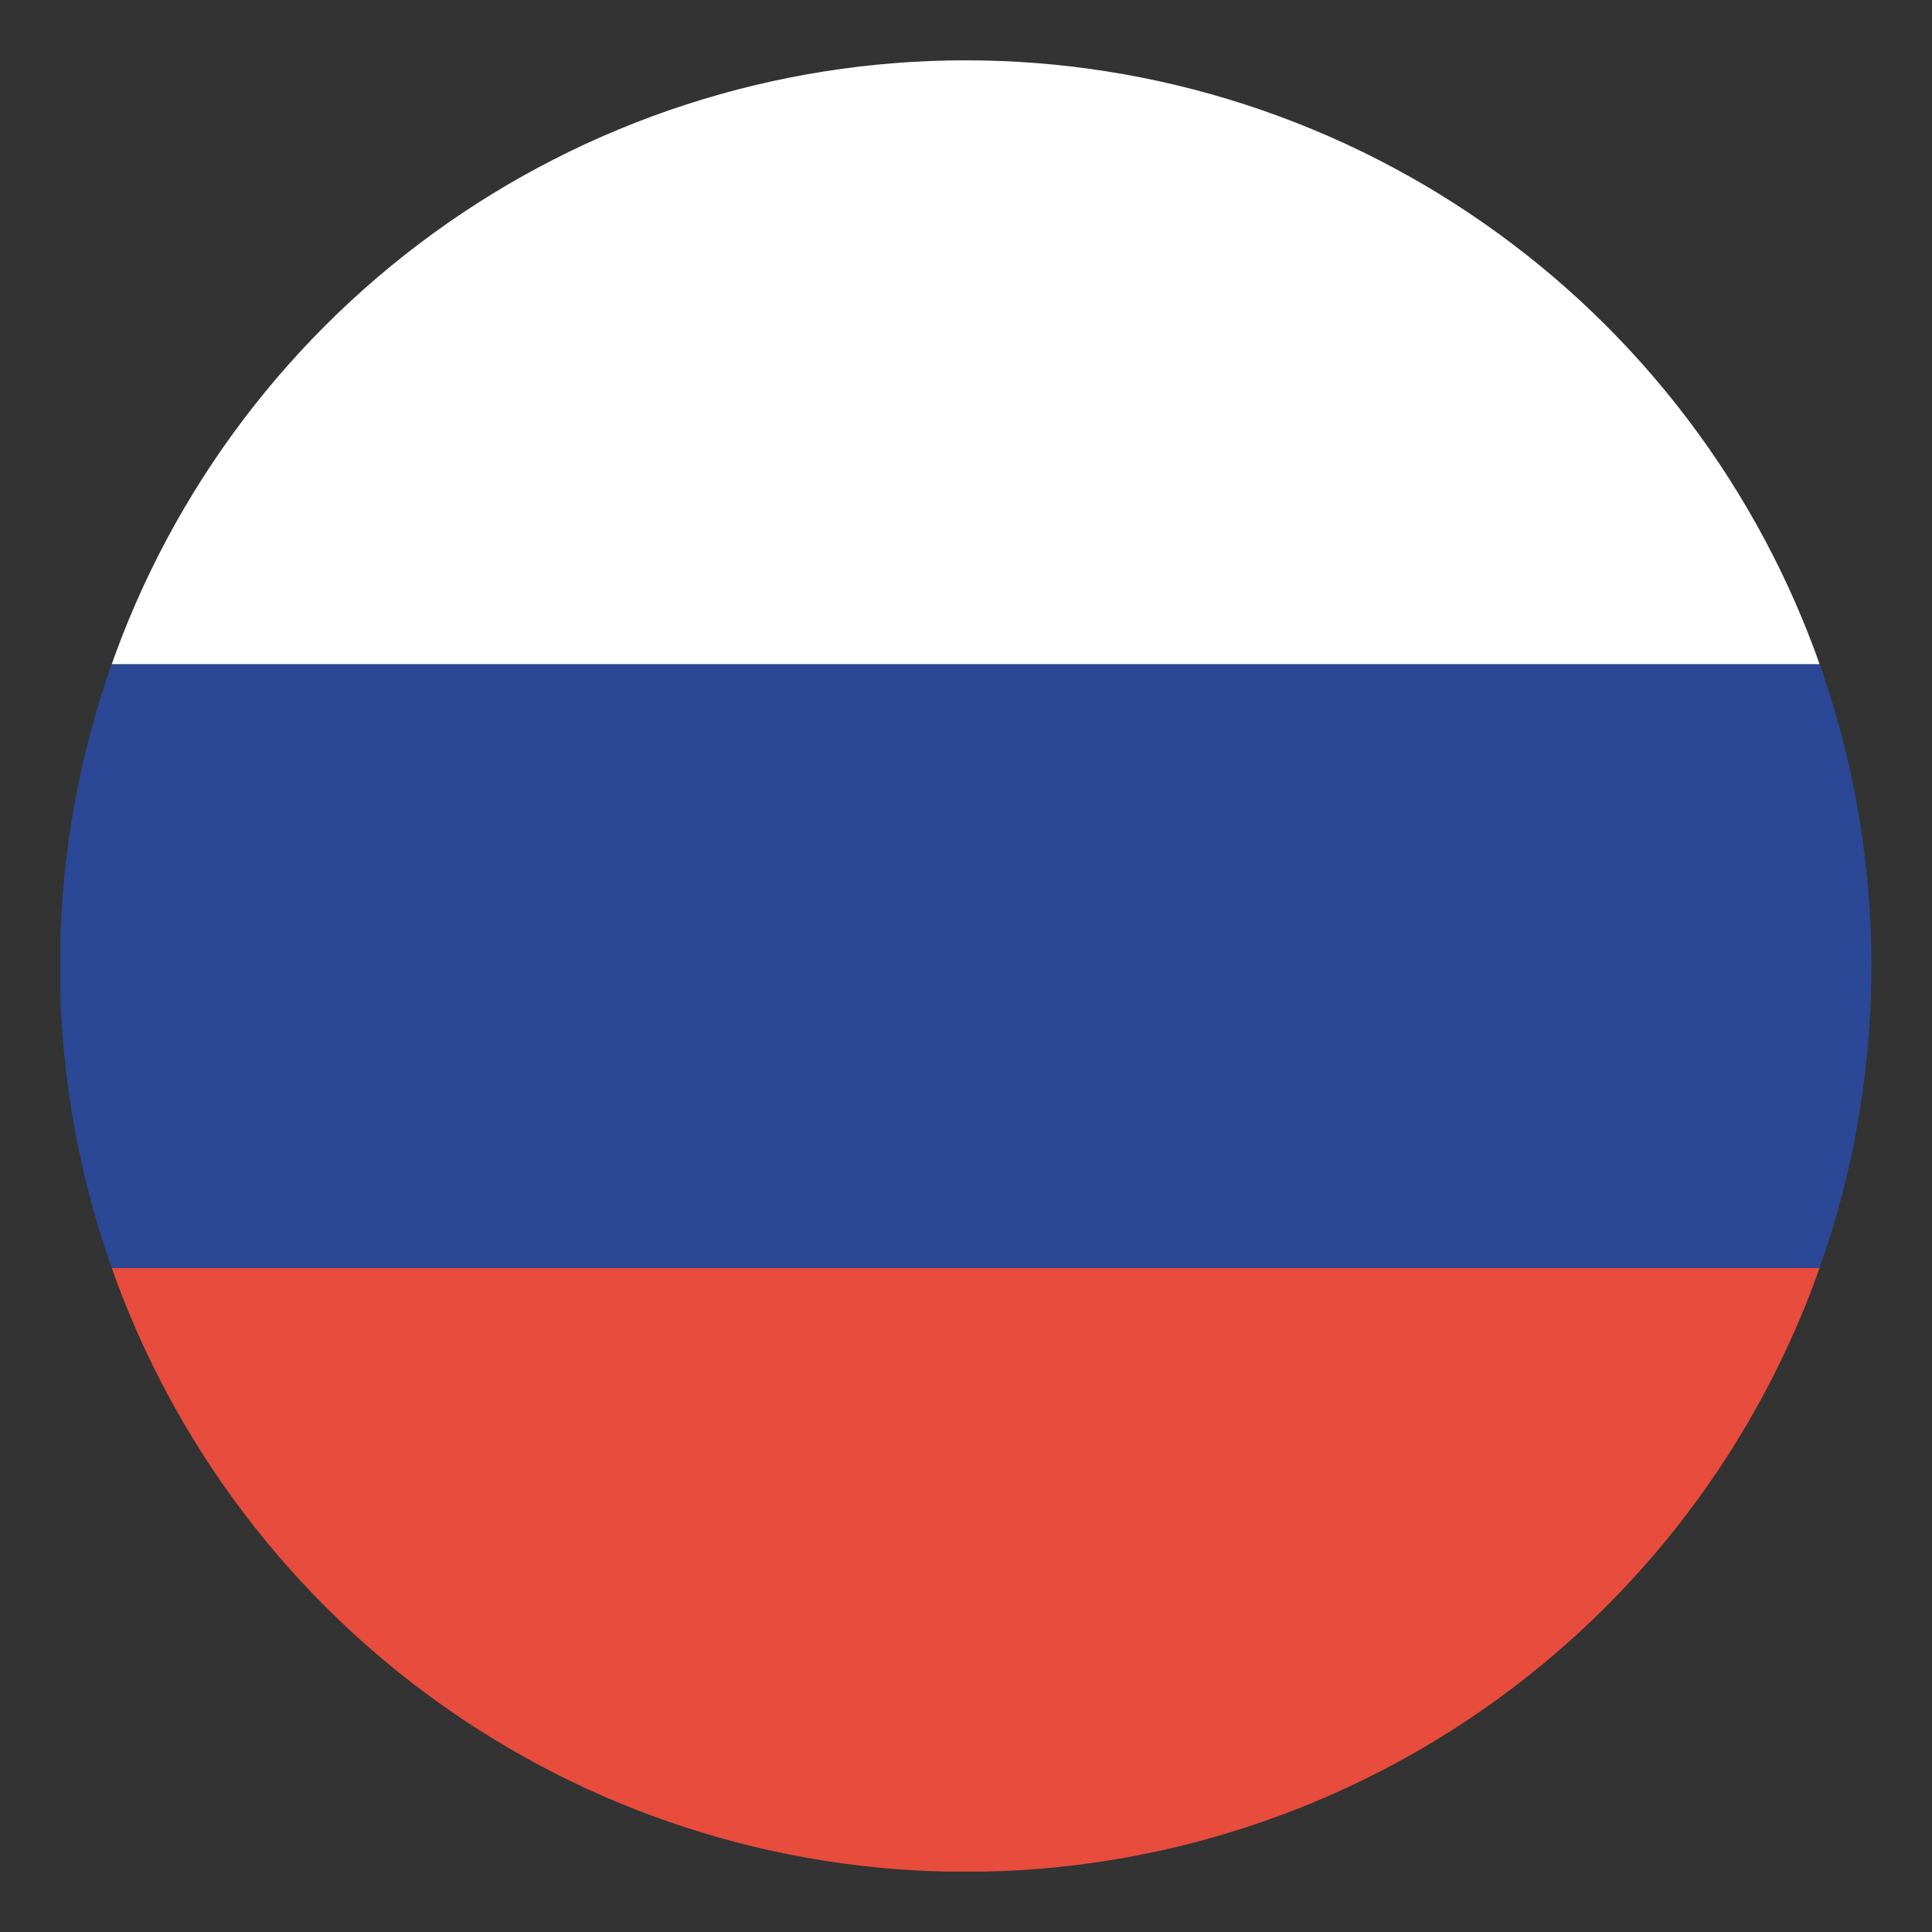 <svg id="svg4408" height="512" width="512" xmlns="http://www.w3.org/2000/svg" xmlns:xlink="http://www.w3.org/1999/xlink" xmlns:cc="http://creativecommons.org/ns#" xmlns:dc="http://purl.org/dc/elements/1.1/" xmlns:inkscape="http://www.inkscape.org/namespaces/inkscape" xmlns:rdf="http://www.w3.org/1999/02/22-rdf-syntax-ns#" xmlns:sodipodi="http://sodipodi.sourceforge.net/DTD/sodipodi-0.dtd" xmlns:svg="http://www.w3.org/2000/svg"><rect width="100%" height="100%" fill="#333333" stroke="none"/><clipPath id="clipPath3146"><path id="path3148" d="m-479.992 20.216a156.8 156.8 0 1 1 -.008 1.602" transform="matrix(1.499 0 0 1.499 740.133 -223.272)"/></clipPath><clipPath id="clipPath4861"><rect id="rect4863" height="480" ry="48" width="480" x="16" y="-454.317"/></clipPath><clipPath id="clipPath3956"><path id="path3958" d="m-360 118a208 208 0 1 1 -416 0 208 208 0 1 1 416 0z" transform="matrix(1.154 0 0 1.154 911.385 -350.471)"/></clipPath><g id="layer1" transform="translate(0 448)"><g id="g7379" clip-path="url(#clipPath3956)" transform="translate(0 22.317)"><path id="rect3220" d="m-25.683-496h160v480h-160z" fill="#e74c3c" transform="matrix(0 -1 -1 0 0 0)"/><path id="rect3990" d="m134.317-496h160v480h-160z" fill="#2b4896" transform="matrix(0 -1 -1 0 0 0)"/><path id="rect3992" d="m294.317-496h160v480h-160z" fill="#fff" transform="matrix(0 -1 -1 0 0 0)"/></g></g></svg>